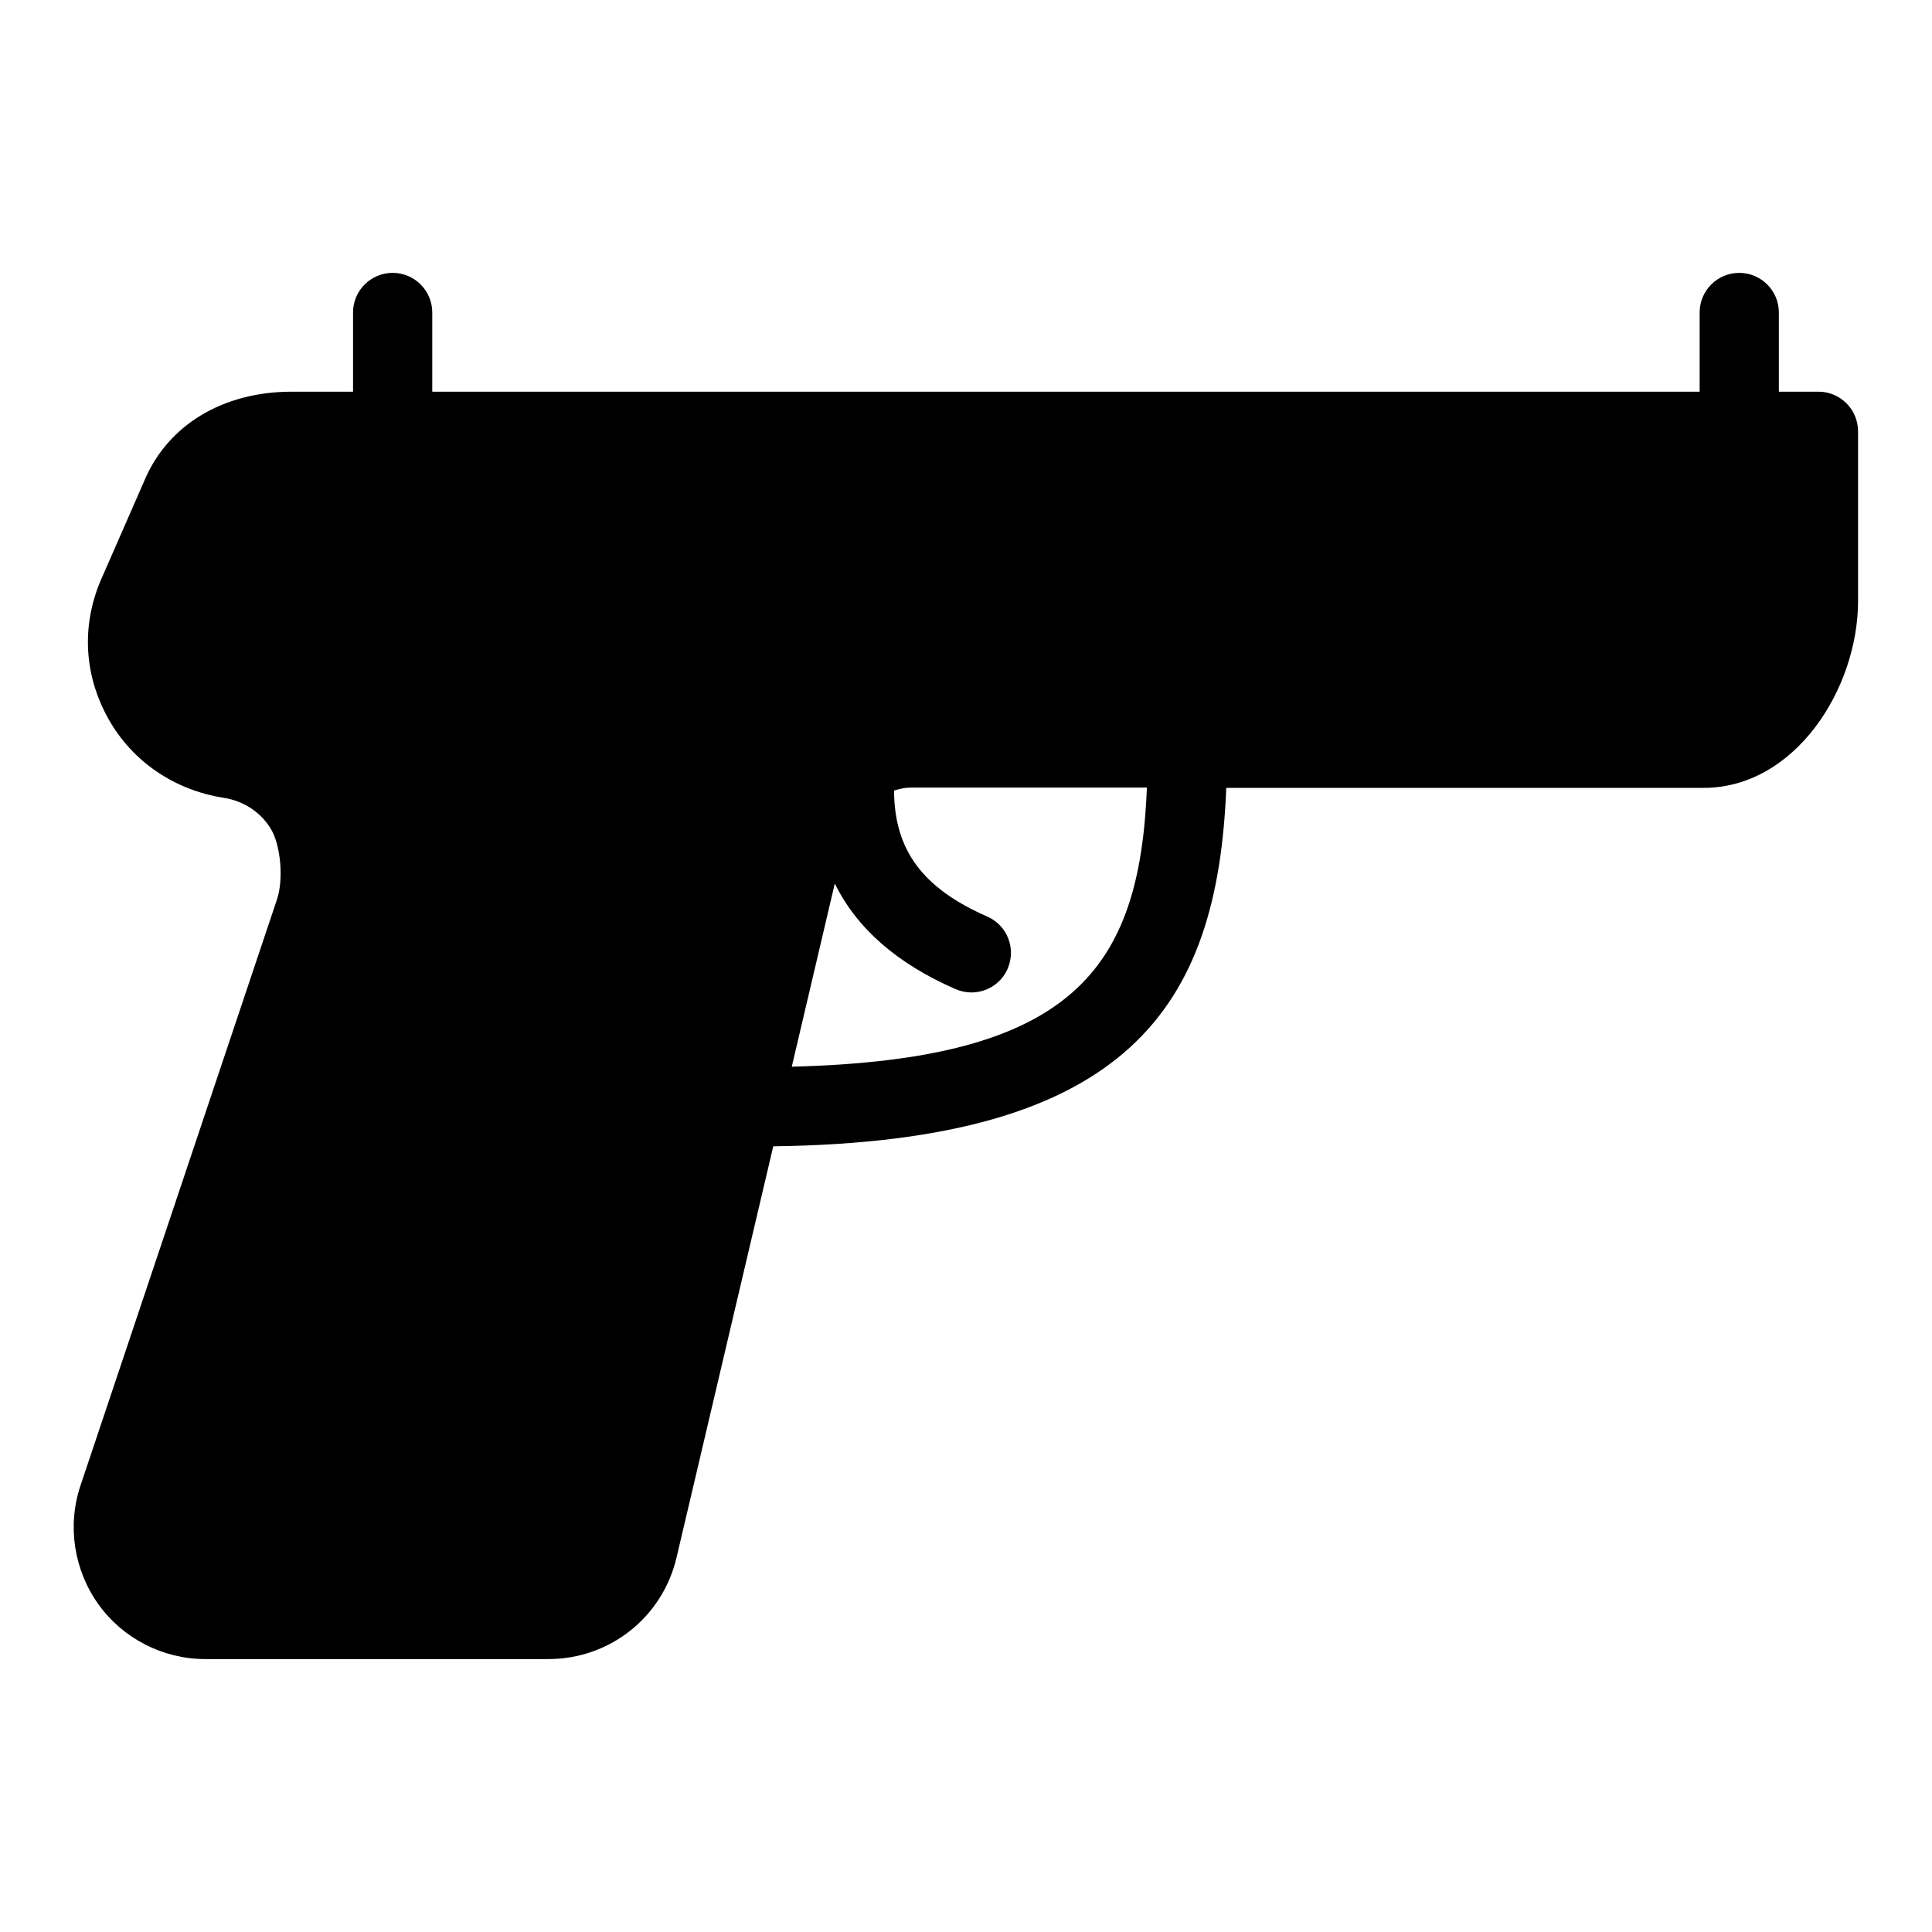 <?xml version="1.0" encoding="UTF-8"?>
<!-- Uploaded to: SVG Repo, www.svgrepo.com, Generator: SVG Repo Mixer Tools -->
<svg fill="#000000" width="800px" height="800px" version="1.1" viewBox="144 144 512 512" xmlns="http://www.w3.org/2000/svg">
 <path d="m625.91 247.8h-10.496v-20.992c0-5.793-4.719-10.496-10.496-10.496-5.793 0-10.496 4.703-10.496 10.496v20.992h-335.87v-20.992c0-5.793-4.703-10.496-10.496-10.496-5.793 0-10.496 4.703-10.496 10.496v20.992h-16.246c-18.262 0-32.875 8.859-39.047 23.574l-11.629 26.555c-5.082 12.07-4.344 25.066 2.078 36.547 6.297 11.273 17.422 18.895 30.562 20.949 5.269 0.82 9.844 3.82 12.512 8.25 2.625 4.344 3.402 13.434 1.594 18.746l-52.059 155.28c-3.547 10.602-1.762 22.355 4.766 31.469 6.551 9.113 17.129 14.504 28.34 14.504h90.875c16.27 0 30.25-11.059 33.984-26.91l25.633-108.98c94.273-1.195 117.75-37.004 120.05-94.988h126.5c24.121 0 40.934-26.137 40.934-49.605v-44.883c-0.004-5.809-4.727-10.512-10.5-10.512zm-272.08 178.88 11.398-48.535c5.836 11.859 16.395 21.16 31.992 27.98 1.363 0.586 2.793 0.883 4.199 0.883 4.051 0 7.887-2.324 9.613-6.277 2.309-5.332-0.082-11.523-5.391-13.832-17.254-7.559-24.625-17.695-24.707-33.398 1.406-0.418 2.832-0.777 4.344-0.777h62.668c-1.941 48.18-19.574 72.109-94.117 73.957z"/>
</svg>